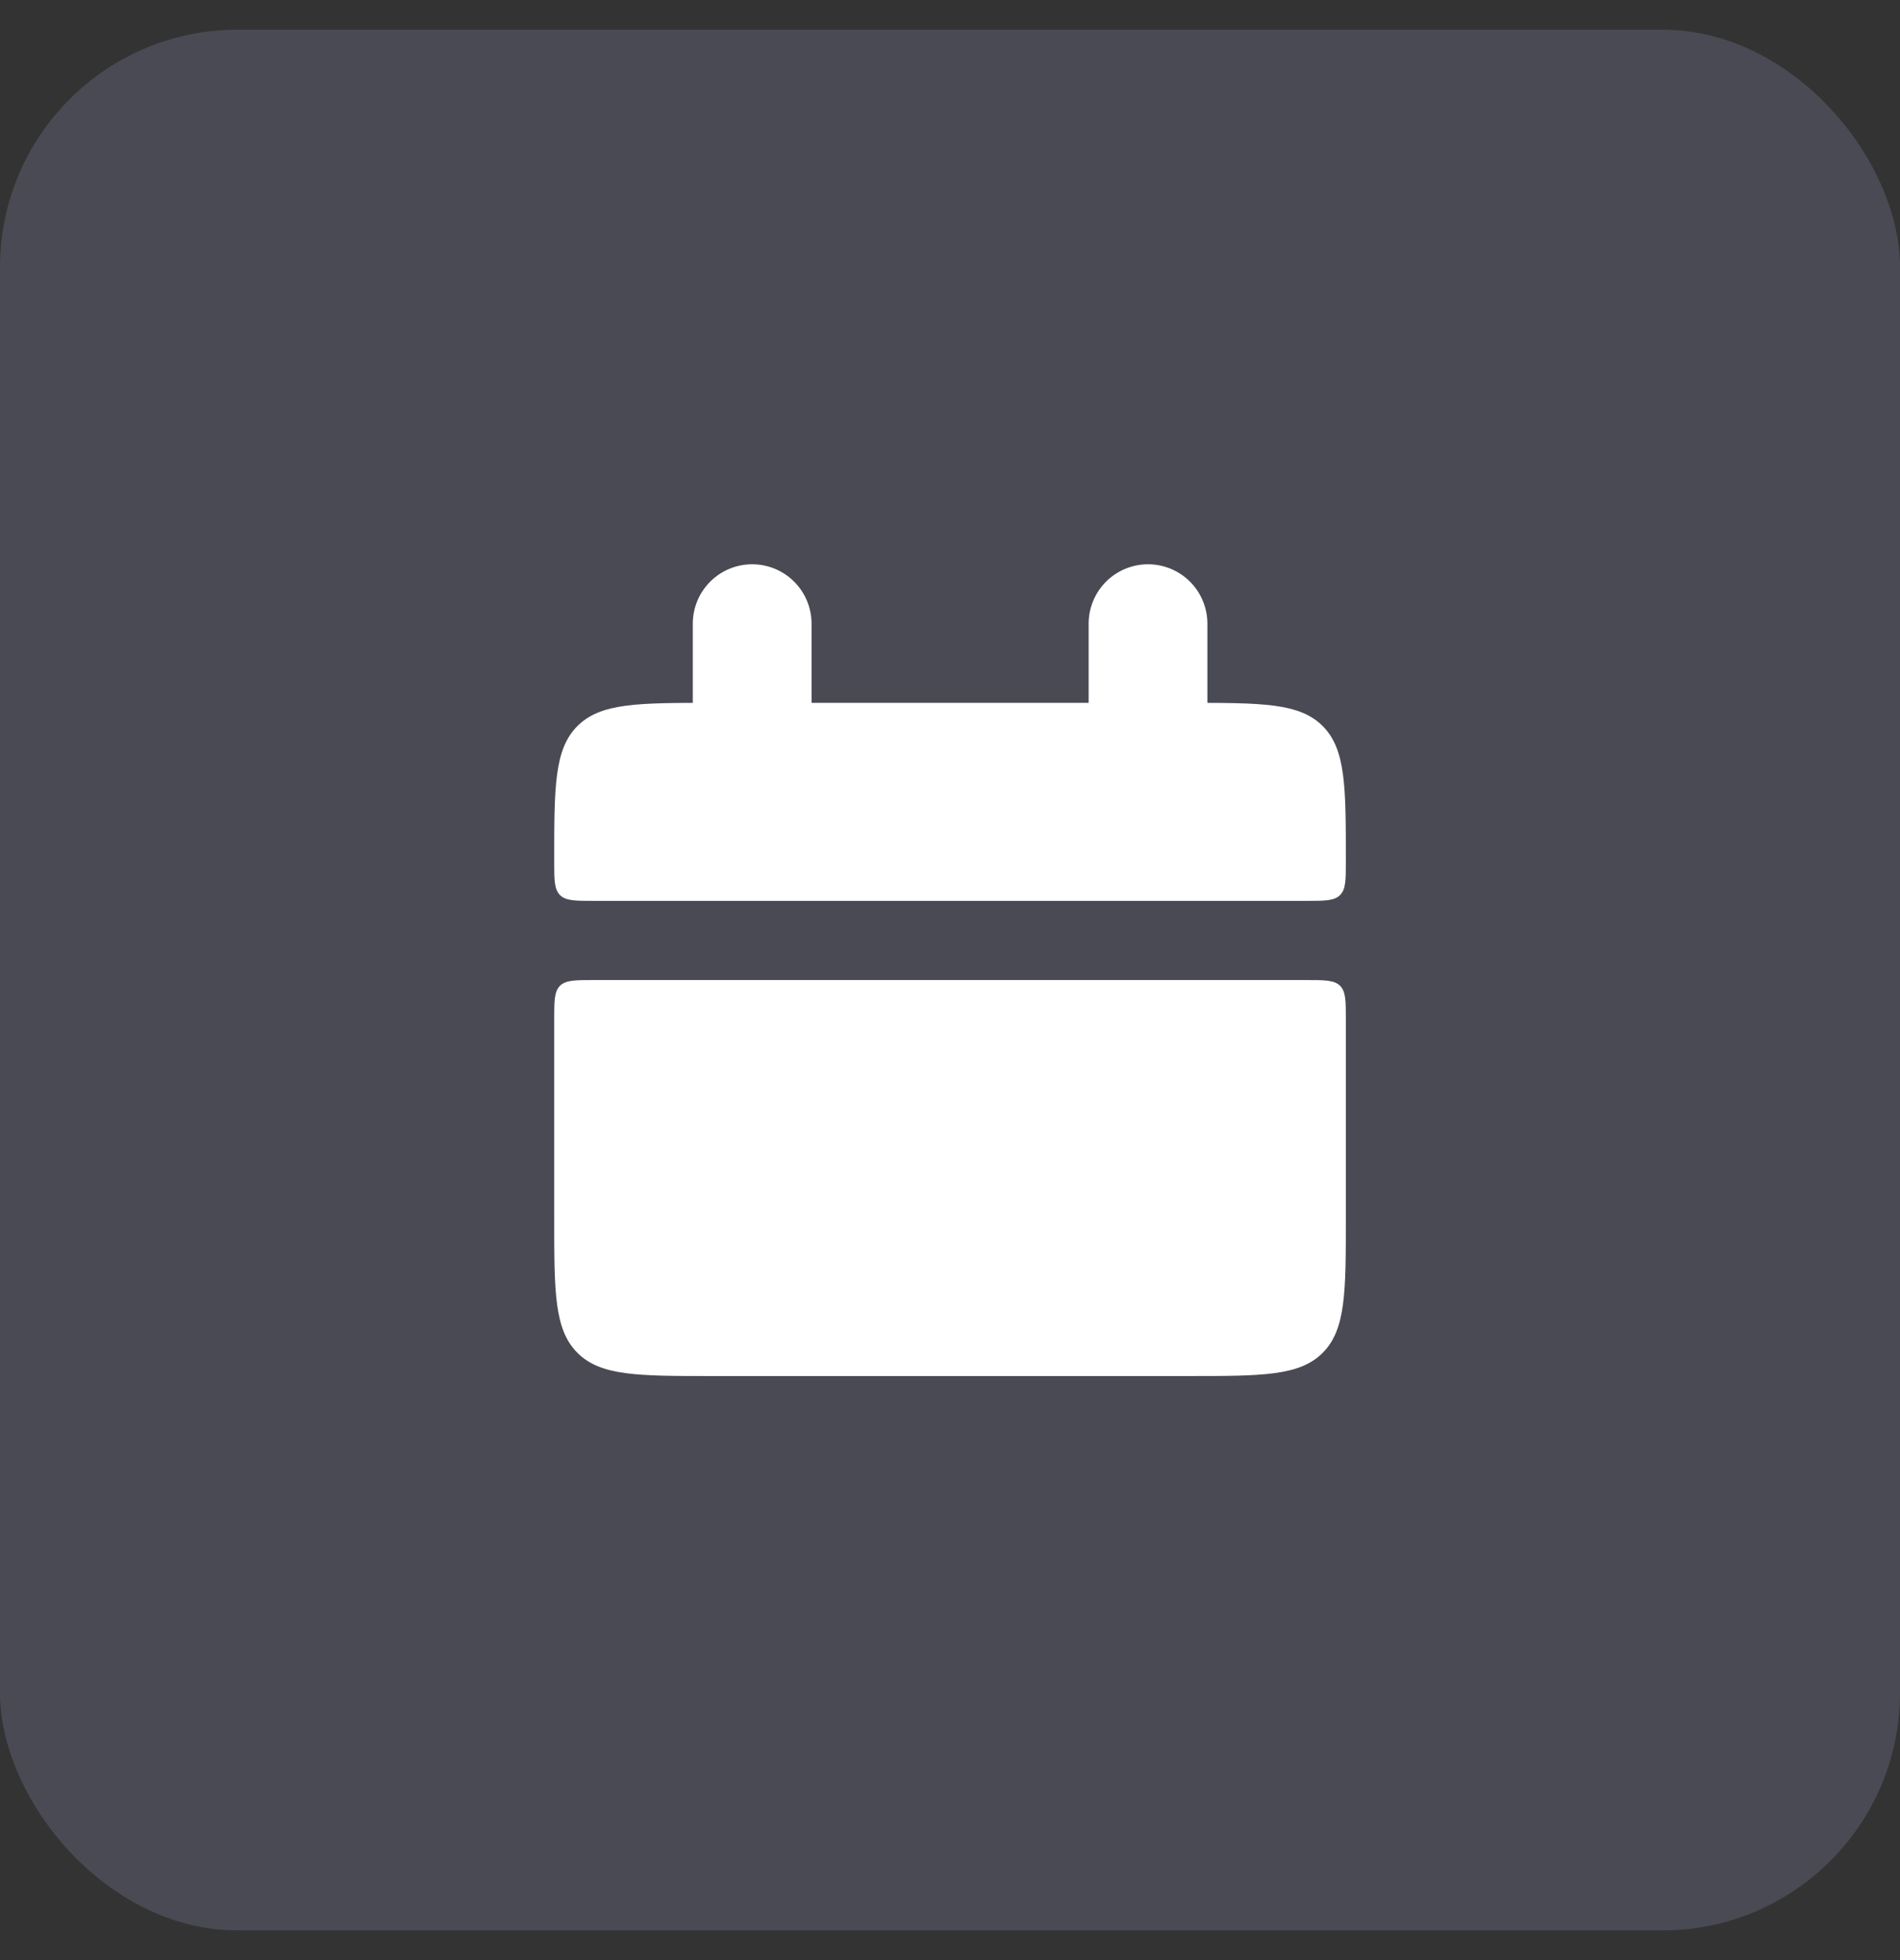 <svg width="32" height="33" viewBox="0 0 32 33" fill="none" xmlns="http://www.w3.org/2000/svg">
<rect x="0" y="0" width="32" height="33" fill="#333333" stroke="none"/>
<rect y="0.5" width="32" height="32" rx="4" fill="#626377" fill-opacity="0.5"/>
<path d="M9.334 14.5C9.334 13.243 9.334 12.615 9.725 12.224C10.115 11.833 10.743 11.833 12.001 11.833H20.001C21.258 11.833 21.886 11.833 22.277 12.224C22.667 12.615 22.667 13.243 22.667 14.5C22.667 14.814 22.667 14.971 22.57 15.069C22.472 15.167 22.314 15.167 22.001 15.167H10.001C9.687 15.167 9.529 15.167 9.431 15.069C9.334 14.971 9.334 14.813 9.334 14.5ZM9.334 20.5C9.334 21.757 9.334 22.385 9.725 22.776C10.115 23.167 10.743 23.167 12.001 23.167H20.001C21.258 23.167 21.886 23.167 22.277 22.776C22.667 22.385 22.667 21.757 22.667 20.5V17.167C22.667 16.853 22.667 16.695 22.57 16.597C22.472 16.5 22.314 16.5 22.001 16.5H10.001C9.687 16.5 9.529 16.5 9.431 16.597C9.334 16.695 9.334 16.853 9.334 17.167V20.5Z" fill="white"/>
<path d="M12.668 10.5V12.5M19.335 10.5V12.5" stroke="white" stroke-width="2" stroke-linecap="round"/>
</svg>
